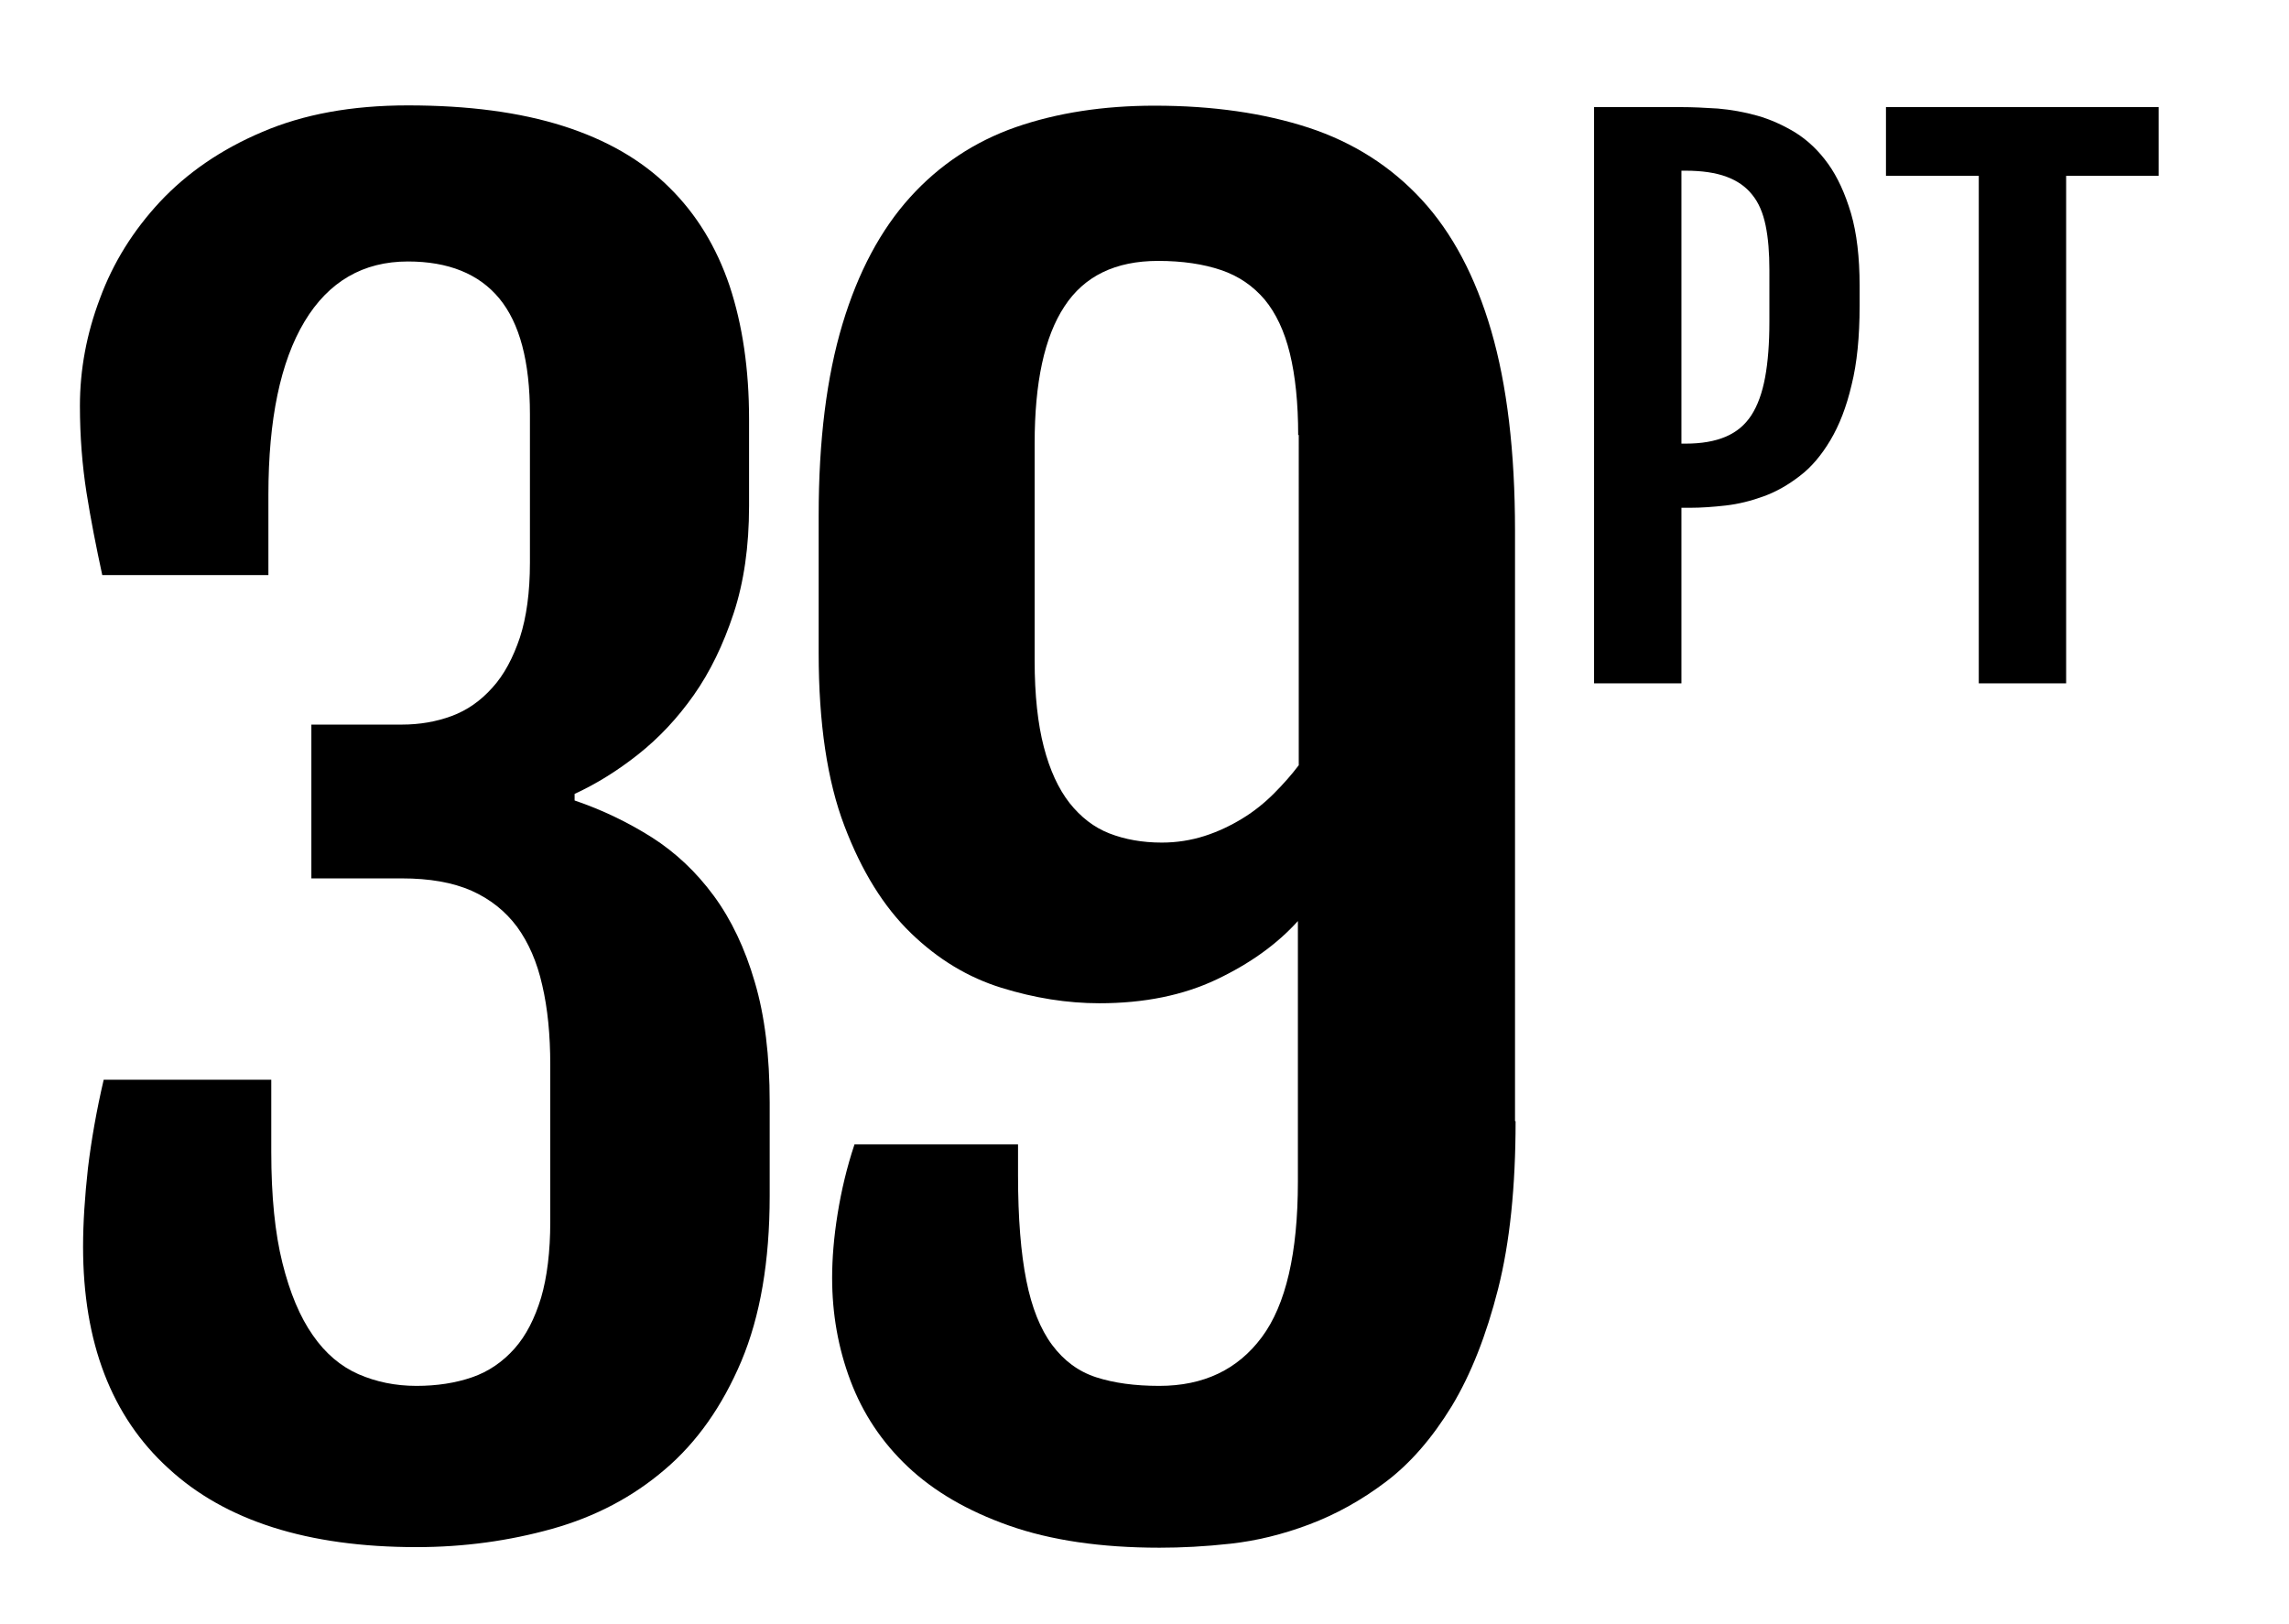<?xml version="1.0" encoding="utf-8"?>
<!-- Generator: Adobe Illustrator 21.1.0, SVG Export Plug-In . SVG Version: 6.00 Build 0)  -->
<svg version="1.1" id="Calque_1" xmlns="http://www.w3.org/2000/svg" xmlns:xlink="http://www.w3.org/1999/xlink" x="0px" y="0px"
	 viewBox="0 0 799.1 566.9" style="enable-background:new 0 0 799.1 566.9;" xml:space="preserve">
<g>
	<path d="M556.5,37.4H587c3.8,0,8.1,0.2,12.7,0.5c4.6,0.4,9.2,1.2,13.8,2.5c4.6,1.3,9,3.3,13.3,5.9c4.3,2.7,8.1,6.3,11.4,10.9
		c3.3,4.6,5.9,10.3,8,17.3c2,6.9,3,15.3,3,25.2v7.1c0,10.8-0.9,20-2.8,27.6c-1.8,7.7-4.3,14.1-7.4,19.3c-3.1,5.2-6.6,9.4-10.7,12.5
		c-4,3.1-8.2,5.5-12.6,7.1c-4.4,1.6-8.8,2.7-13.2,3.2c-4.4,0.5-8.6,0.8-12.5,0.8H587v61.3h-30.5V37.4z M588.5,154.9
		c5.5,0,10.1-0.8,13.9-2.4c3.8-1.6,6.8-4.1,9-7.5c2.2-3.4,3.8-7.8,4.8-13.2c1-5.4,1.5-11.8,1.5-19.4V94.3c0-6-0.4-11.1-1.3-15.5
		c-0.9-4.4-2.4-8-4.7-10.8c-2.2-2.8-5.2-4.9-9-6.3c-3.8-1.4-8.5-2.1-14.3-2.1H587v95.3H588.5z"/>
	<path d="M690.8,61.4h-32.4v-24h95.2v24h-32.3v177.2h-30.5V61.4z"/>
</g>
<g>
	<path d="M29,435.3c0-8.3,0.6-17.4,1.7-27.4c1.2-9.9,3-20.2,5.5-30.9h58.5v25.2c0,15.5,1.3,28.4,3.9,38.8
		c2.6,10.4,6.1,18.8,10.6,25.2c4.4,6.4,9.8,10.9,15.9,13.6c6.2,2.7,12.9,4.1,20.3,4.1c7.1,0,13.6-1,19.4-3c5.8-2,10.7-5.4,14.8-10
		c4.1-4.6,7.1-10.6,9.3-17.8c2.1-7.2,3.2-16.1,3.2-26.5v-54.8c0-10.4-0.9-19.7-2.8-27.8c-1.8-8.1-4.8-14.9-8.8-20.4
		c-4.1-5.5-9.4-9.7-15.9-12.6c-6.6-2.9-14.7-4.3-24.3-4.3h-31.6V253h31.6c6.2,0,12-1,17.4-3c5.4-2,10.1-5.3,14.2-9.9
		c4.1-4.5,7.2-10.4,9.6-17.5c2.3-7.1,3.5-15.8,3.5-26.1v-51.9c0-18.4-3.6-31.8-10.7-40.4c-7.1-8.6-17.8-12.9-31.9-12.9
		c-15.6,0-27.7,7-36.1,21c-8.4,14-12.6,34.2-12.6,60.4v28.1h-58c-2.1-9.7-4-19.3-5.5-28.8c-1.5-9.6-2.3-19.7-2.3-30.3
		c0-12.6,2.3-25.1,7-37.5c4.6-12.5,11.6-23.7,21-33.8c9.4-10,21.2-18.2,35.6-24.3c14.4-6.2,31.3-9.3,50.9-9.3
		c21.1,0,39.1,2.4,54.2,7.2c15.1,4.8,27.4,11.9,36.9,21.3c9.6,9.4,16.6,20.9,21.2,34.5c4.5,13.6,6.8,29.1,6.8,46.5v30.4
		c0,14.1-1.8,26.6-5.4,37.5c-3.6,10.9-8.2,20.4-13.9,28.5c-5.7,8.1-12.2,15-19.4,20.7c-7.2,5.7-14.6,10.3-22.2,13.8v2.3
		c9.7,3.3,18.6,7.6,27,12.9c8.3,5.3,15.5,12.1,21.6,20.4c6.1,8.3,10.9,18.4,14.3,30.1c3.5,11.8,5.2,25.8,5.2,42v32.7
		c0,22.8-3.3,42-9.9,57.7c-6.6,15.6-15.5,28.3-26.7,37.8c-11.2,9.6-24.3,16.5-39.3,20.7c-15,4.2-30.8,6.4-47.4,6.4
		c-37.9,0-66.8-9.2-86.6-27.5C38.9,494.6,29,468.7,29,435.3z"/>
	<path d="M529.1,391.5c0,22.8-2,42.3-6.1,58.5c-4.1,16.2-9.5,29.9-16.2,41c-6.8,11.1-14.4,19.9-23,26.4
		c-8.6,6.5-17.5,11.4-26.8,14.9s-18.4,5.7-27.4,6.7c-9,1-17.2,1.4-24.8,1.4c-20.5,0-38-2.6-52.5-7.7c-14.5-5.1-26.3-12-35.4-20.6
		c-9.1-8.6-15.7-18.6-20-30c-4.3-11.4-6.4-23.4-6.4-35.9c0-6.8,0.6-14.2,1.9-22.3c1.3-8.1,3.2-16.2,5.9-24.3h57.1v10.7
		c0,15.1,1,27.3,2.9,36.8c1.9,9.5,4.9,17,9,22.5c4.1,5.5,9.2,9.3,15.4,11.3c6.2,2,13.5,3,22,3c15.5,0,27.4-5.7,35.8-17
		c8.4-11.3,12.6-29.4,12.6-54.3v-91c-7.3,8.1-16.8,14.9-28.4,20.4c-11.6,5.5-25.2,8.3-40.9,8.3c-11.2,0-22.6-1.8-34.2-5.4
		c-11.6-3.6-22.1-9.9-31.6-19.1c-9.5-9.2-17.2-21.6-23.2-37.4c-6-15.7-9-35.9-9-60.4V180c0-26.3,2.8-48.5,8.3-66.8
		c5.5-18.3,13.4-33,23.6-44.3c10.2-11.3,22.6-19.5,36.9-24.5c14.4-5,30.6-7.5,48.5-7.5c20.3,0,38.2,2.6,53.8,7.7
		c15.5,5.1,28.7,13.5,39.4,25.1s18.8,26.9,24.3,45.8c5.5,18.9,8.3,42.2,8.3,69.8V391.5z M453.2,151.9c0-11.2-1-20.7-2.9-28.5
		c-1.9-7.8-4.9-14.1-8.8-18.8c-4-4.7-9-8.2-15.2-10.3c-6.2-2.1-13.5-3.2-22-3.2c-14.9,0-25.8,5.3-32.7,15.9
		c-7,10.6-10.4,26.6-10.4,47.8v75.9c0,12,1.1,22,3.2,30.1c2.1,8.1,5.1,14.6,9,19.6c3.9,4.9,8.5,8.5,13.9,10.6
		c5.4,2.1,11.5,3.2,18.3,3.2c5.2,0,10.2-0.8,14.9-2.3c4.7-1.5,9.1-3.6,13.2-6.1c4.1-2.5,7.7-5.4,11-8.7c3.3-3.3,6.2-6.6,8.7-9.9
		V151.9z"/>
</g>
</svg>
